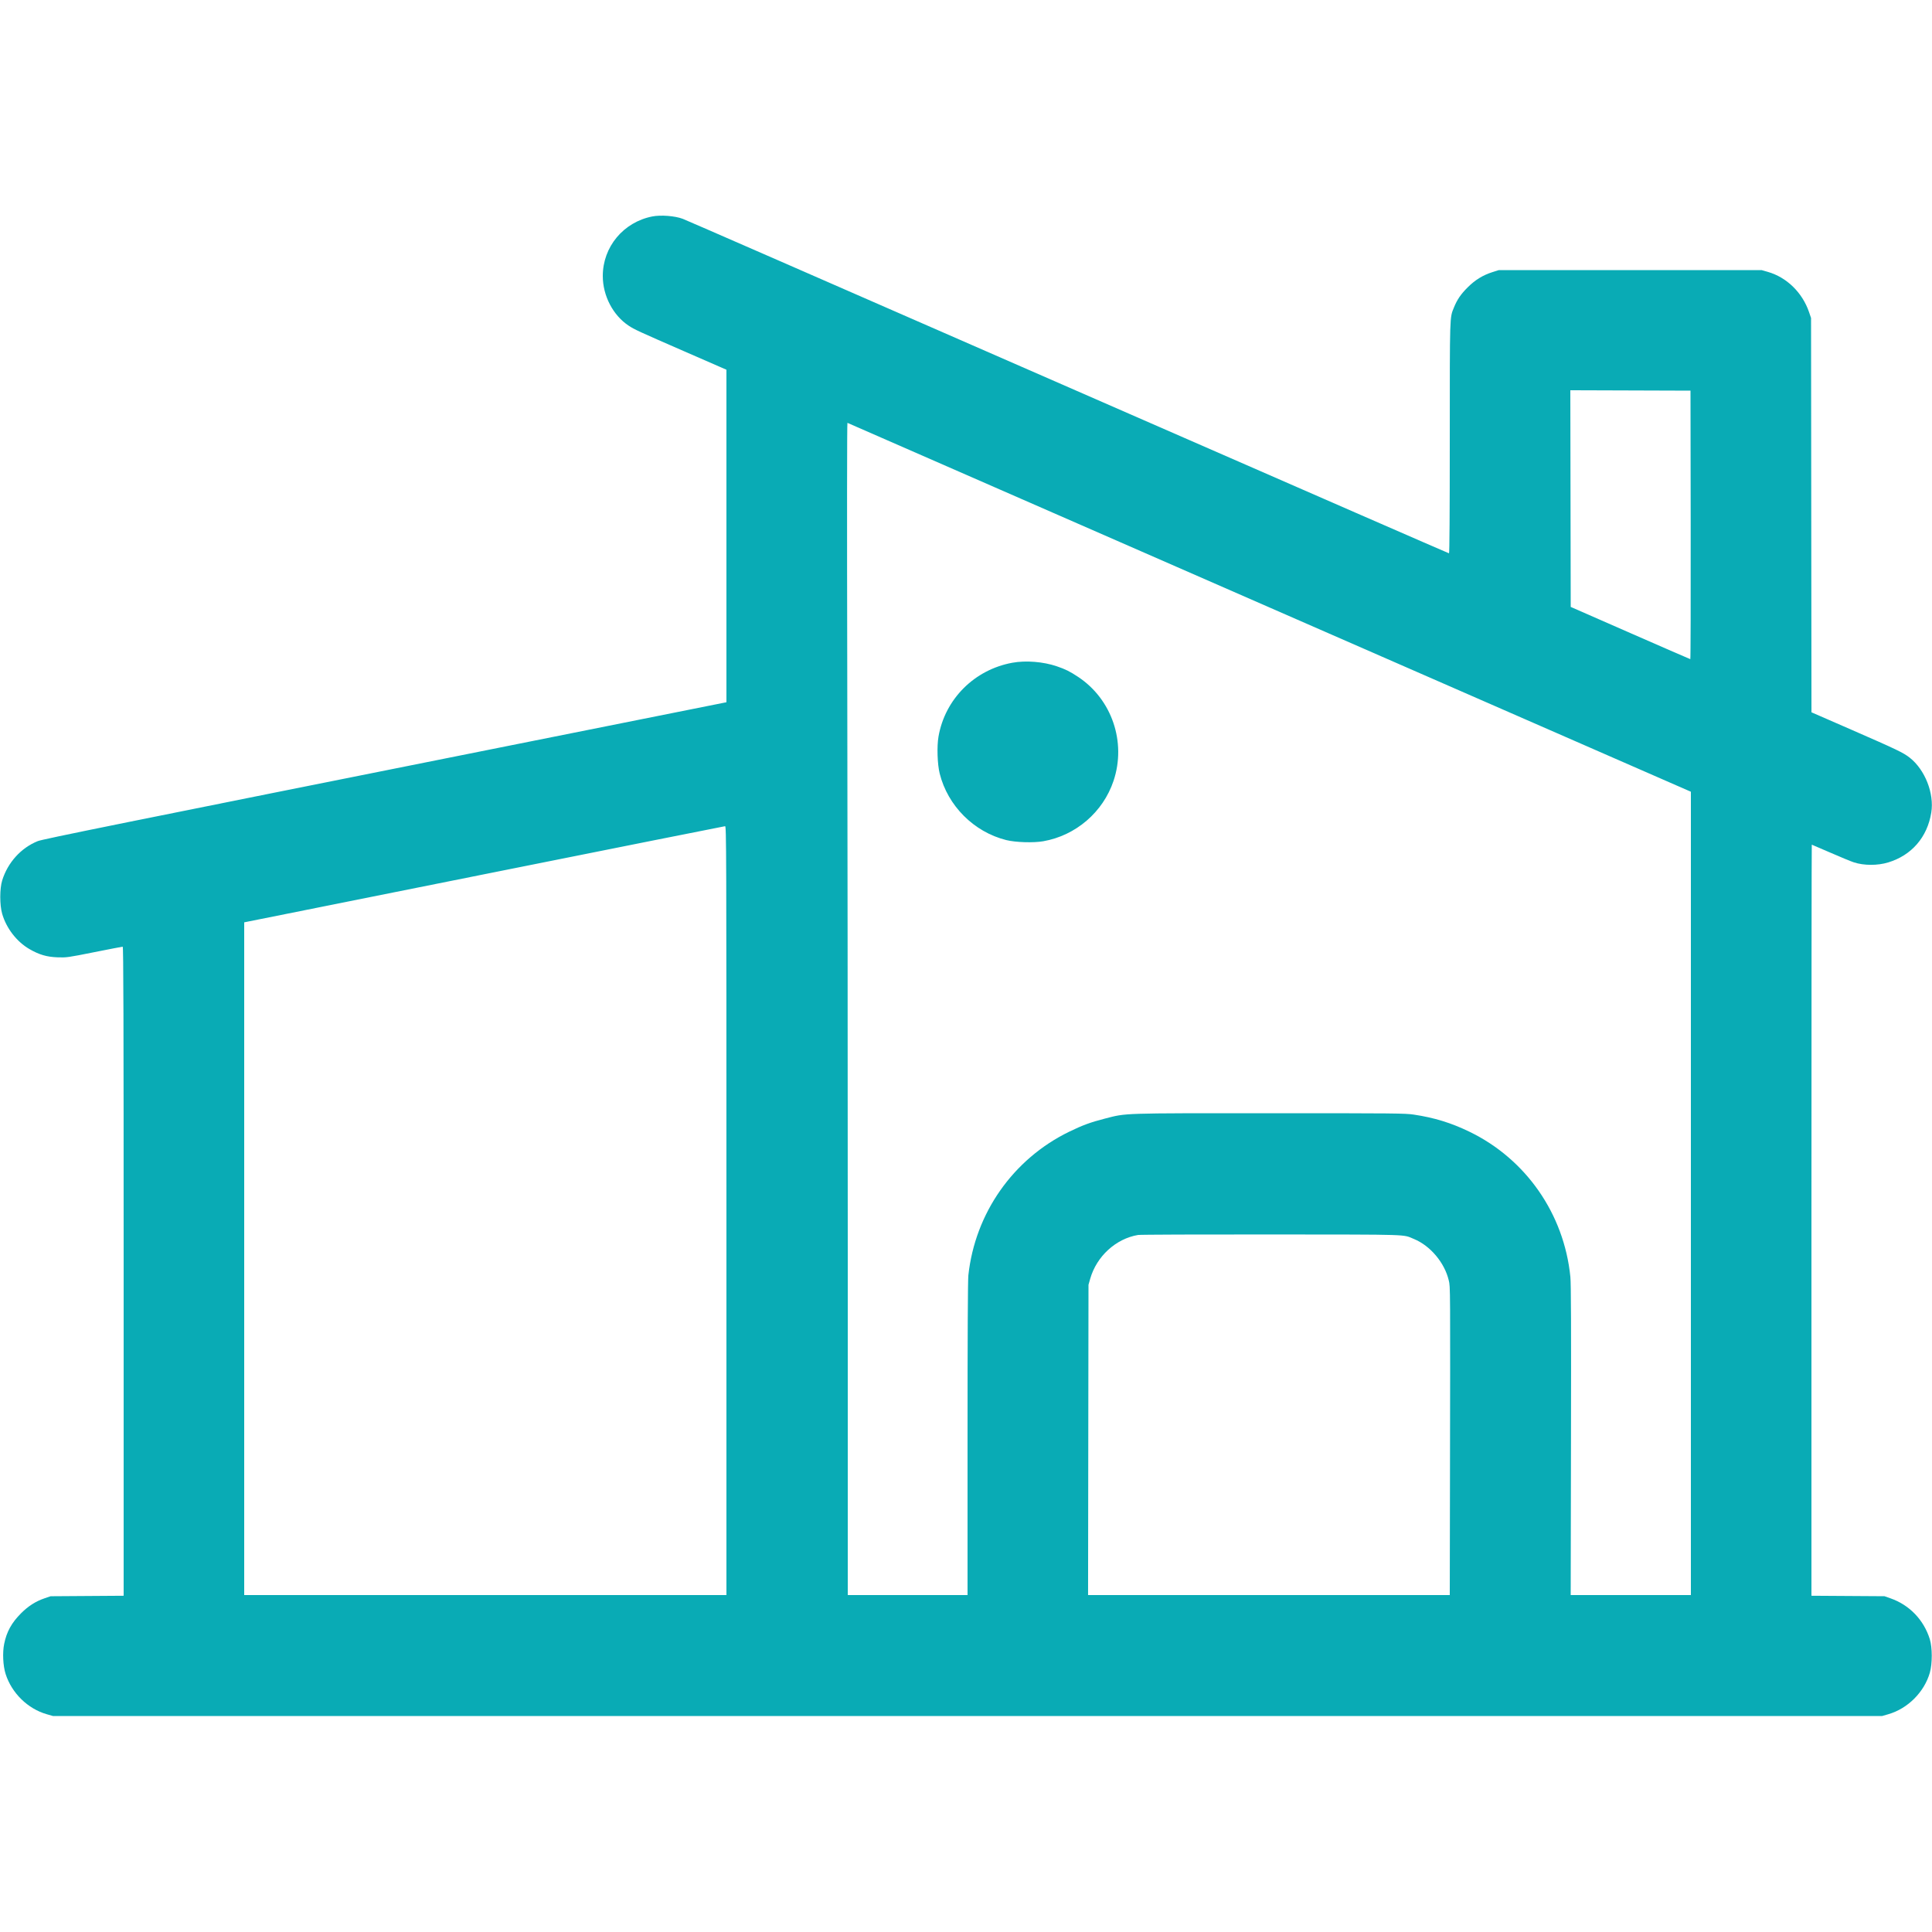 <svg xmlns="http://www.w3.org/2000/svg" viewBox="0 0 2500 2500"><path d="M 844.075 280.087 C 806.622 287.435, 779.979 319.502, 780.007 357.197 C 780.026 382.718, 793.206 407.995, 813.500 421.434 C 820.948 426.366, 825.677 428.548, 885.250 454.537 L 940 478.422 940 693.561 L 940 908.701 658.750 964.935 C 154.056 1065.847, 55.105 1085.878, 48.865 1088.399 C 27.134 1097.176, 10.043 1116.057, 2.828 1139.257 C -0.472 1149.870, -0.477 1171.096, 2.818 1182.500 C 8.208 1201.158, 21.664 1218.578, 38 1228.049 C 50.673 1235.395, 60.500 1238.282, 74.500 1238.772 C 86.165 1239.179, 87.492 1238.993, 122.039 1232.095 C 141.585 1228.193, 158.122 1225, 158.789 1225 C 159.735 1225, 160 1316.791, 160 1644.946 L 160 2064.892 112.750 2065.211 L 65.500 2065.531 57.722 2068.168 C 46.364 2072.019, 36.626 2078.202, 27.412 2087.414 C 15.005 2099.817, 8.602 2111.395, 5.395 2127.219 C 3.079 2138.652, 3.899 2155.609, 7.280 2166.167 C 15.194 2190.884, 35.929 2211.171, 60.459 2218.197 L 68.500 2220.500 1252 2220.500 L 2435.500 2220.500 2443.500 2218.193 C 2468.621 2210.951, 2489.960 2189.610, 2497.190 2164.500 C 2500.534 2152.886, 2500.511 2131.803, 2497.142 2121.025 C 2489.356 2096.116, 2470.853 2076.855, 2446.500 2068.308 L 2438.500 2065.500 2391.250 2065.196 L 2344 2064.892 2344 1578.946 C 2344 1311.676, 2344.197 1093, 2344.437 1093 C 2344.677 1093, 2355.589 1097.687, 2368.687 1103.415 C 2381.784 1109.143, 2395.425 1114.770, 2399 1115.919 C 2412.078 1120.123, 2429.509 1120.158, 2443.227 1116.009 C 2473.627 1106.814, 2493.923 1083.375, 2499.060 1051.527 C 2503.052 1026.779, 2491.019 996.073, 2471.215 980.472 C 2462.967 973.975, 2454.464 969.894, 2396.263 944.498 L 2344.026 921.704 2343.763 666.602 L 2343.500 411.500 2340.883 403.833 C 2332.260 378.576, 2311.993 358.807, 2287.541 351.803 L 2279.500 349.500 2109.500 349.500 L 1939.500 349.500 1931.382 352.062 C 1918.850 356.016, 1908.774 362.224, 1899 372.012 C 1890.143 380.882, 1885.491 387.733, 1881.330 398.035 C 1875.845 411.615, 1876.036 405.535, 1876.017 566.750 C 1876.006 663.568, 1875.656 716, 1875.020 716 C 1874.481 716, 1688.743 634.966, 1462.270 535.925 C 1016.199 340.850, 888.152 284.931, 883.500 283.169 C 873.403 279.344, 855.138 277.917, 844.075 280.087 M 2032.247 645.167 L 2032.500 785.347 2109.500 819.109 C 2151.850 837.678, 2186.839 852.900, 2187.253 852.936 C 2187.667 852.971, 2187.892 774.813, 2187.753 679.250 L 2187.500 505.500 2109.747 505.244 L 2031.993 504.988 2032.247 645.167 M 1096.334 865.004 C 1096.700 1040.085, 1097 1381.483, 1097 1623.666 L 1097 2064 1174.500 2064 L 1252 2064 1252 1861.961 C 1252 1727.110, 1252.351 1656.692, 1253.055 1650.211 C 1261.791 1569.764, 1310.939 1499.756, 1383.458 1464.461 C 1400.738 1456.051, 1411.188 1452.206, 1429.500 1447.519 C 1458.203 1440.173, 1448.241 1440.500, 1643 1440.500 C 1805.812 1440.500, 1818.304 1440.620, 1829.500 1442.297 C 1856.052 1446.273, 1877.801 1452.972, 1901.542 1464.486 C 1974.654 1499.946, 2023.900 1570.798, 2032.053 1652.259 C 2032.927 1660.990, 2033.132 1715.517, 2032.851 1864.009 L 2032.473 2064 2110.236 2064 L 2188 2064 2188 1544.250 L 2188 1024.500 1642.750 786.075 C 1342.862 654.941, 1097.088 547.431, 1096.584 547.163 C 1096.028 546.868, 1095.930 672.210, 1096.334 865.004 M 1310.025 857.579 C 1260.912 866.533, 1222.874 904.531, 1214.417 953.086 C 1212.202 965.800, 1212.945 988.925, 1215.955 1000.961 C 1226.410 1042.774, 1260.226 1076.590, 1302.039 1087.045 C 1314.075 1090.055, 1337.200 1090.798, 1349.914 1088.583 C 1392.038 1081.246, 1427.344 1050.919, 1440.914 1010.416 C 1457.705 960.297, 1438.758 904.762, 1395 875.840 C 1384.261 868.743, 1378.763 866.012, 1367.500 862.181 C 1349.926 856.204, 1327.444 854.403, 1310.025 857.579 M 626.250 1131.347 L 316 1193.496 316 1628.748 L 316 2064 628 2064 L 940 2064 940 1566.500 C 940 1093.320, 939.914 1069.005, 938.250 1069.099 C 937.288 1069.153, 796.888 1097.165, 626.250 1131.347 M 1472.575 1598.050 C 1443.843 1602.918, 1418.985 1625.689, 1410.719 1654.713 L 1408.502 1662.500 1408.232 1863.250 L 1407.962 2064 1641.981 2064 L 1876 2064 1876.250 1921.750 C 1876.709 1660.727, 1876.737 1665.508, 1874.705 1656.854 C 1869.326 1633.944, 1850.829 1611.945, 1829.630 1603.247 C 1814.644 1597.098, 1829.276 1597.564, 1645.500 1597.382 C 1553.100 1597.290, 1475.284 1597.591, 1472.575 1598.050" stroke="none" fill="#09abb5" fill-rule="evenodd"></path></svg>